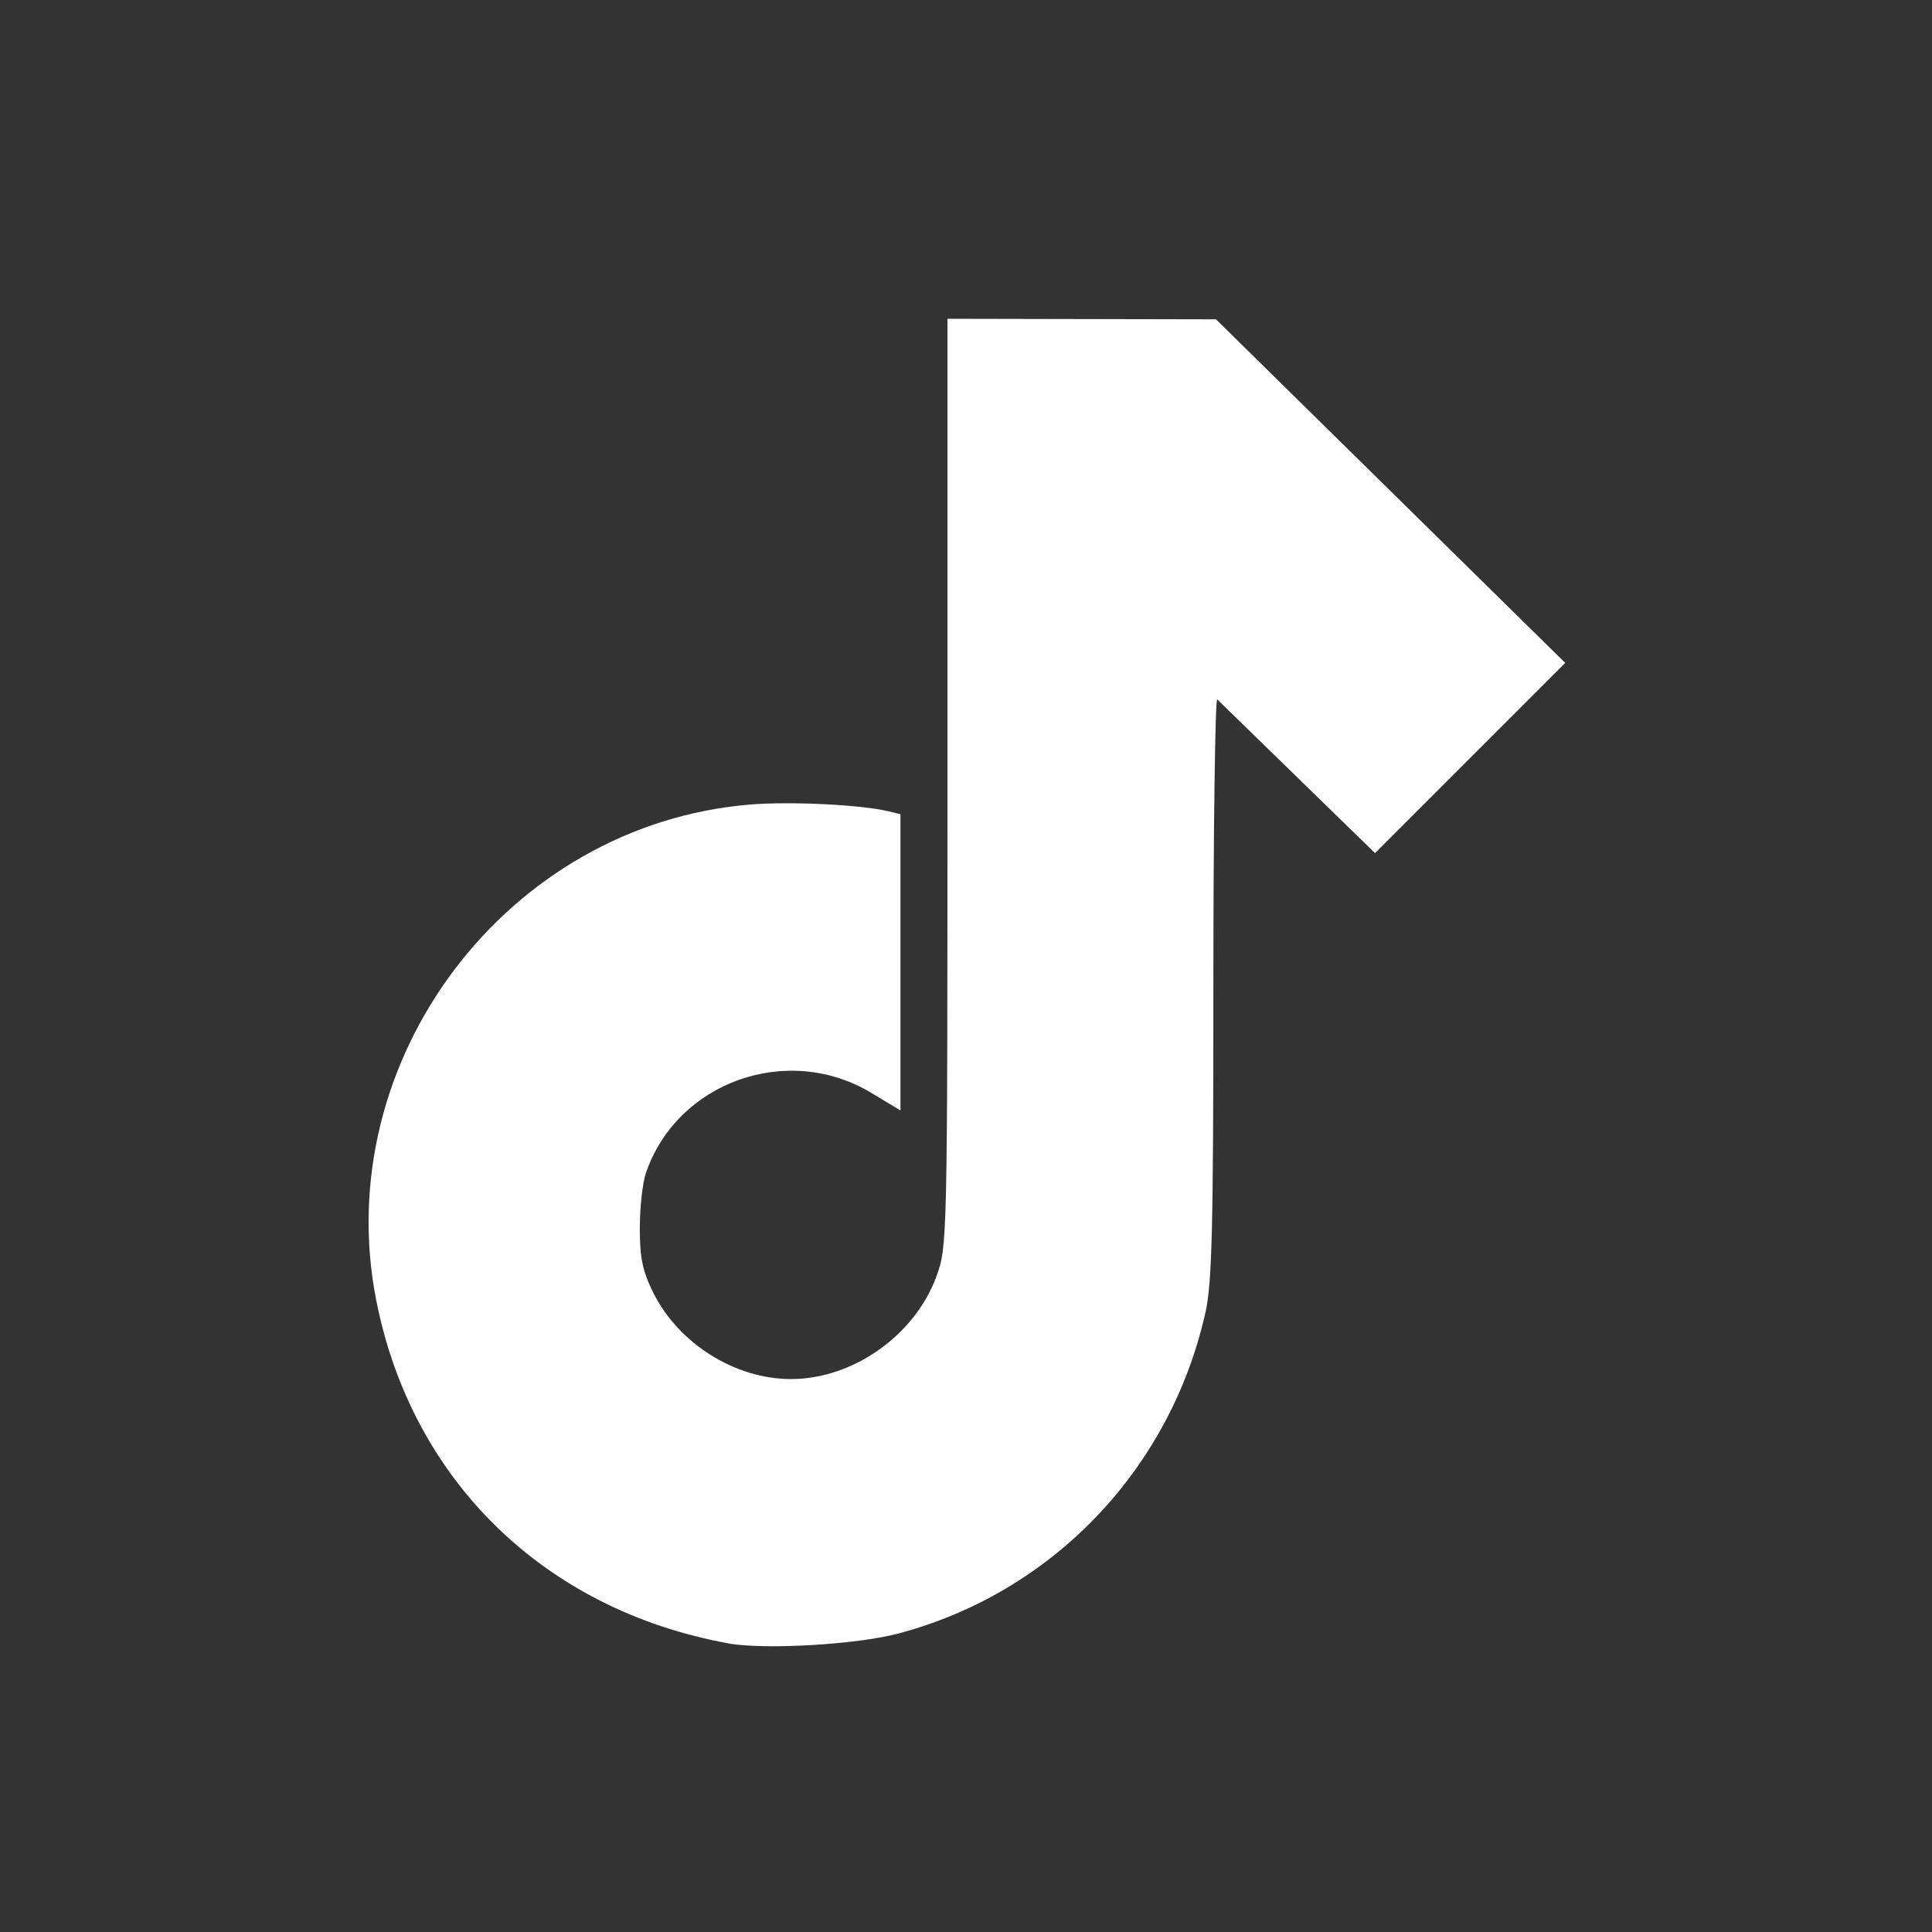 <svg width="25" height="25" version="1.1" viewBox="0 0 25 25" xmlns="http://www.w3.org/2000/svg">
   <rect x="0" y="0" width="25" height="25" fill="#333333" stroke="none"/>
   <path d="m9.414 21.263c-2.376-0.436-4.091-2.113-4.547-4.445-0.606-3.101 1.692-6.146 4.836-6.407 0.523-0.043 1.438 0.001 1.797 0.088l0.152 0.037v3.833l-0.377-0.227c-1.084-0.653-2.515-0.143-2.918 1.04-0.043 0.126-0.078 0.447-0.078 0.712 0 0.384 0.036 0.554 0.174 0.833 0.329 0.66 1.059 1.118 1.782 1.118 0.801 0 1.6-0.563 1.881-1.325 0.142-0.387 0.144-0.438 0.144-6.393v-6.002l3.475 0.007 4.519 4.446-2.461 2.461-2.042-1.989c-0.027 0-0.05 1.683-0.05 3.74 0 3.118-0.017 3.817-0.104 4.2-0.456 2.026-1.981 3.619-3.97 4.147-0.545 0.145-1.741 0.214-2.212 0.127z" fill="#fff" stroke-width=".753"/>
</svg>
